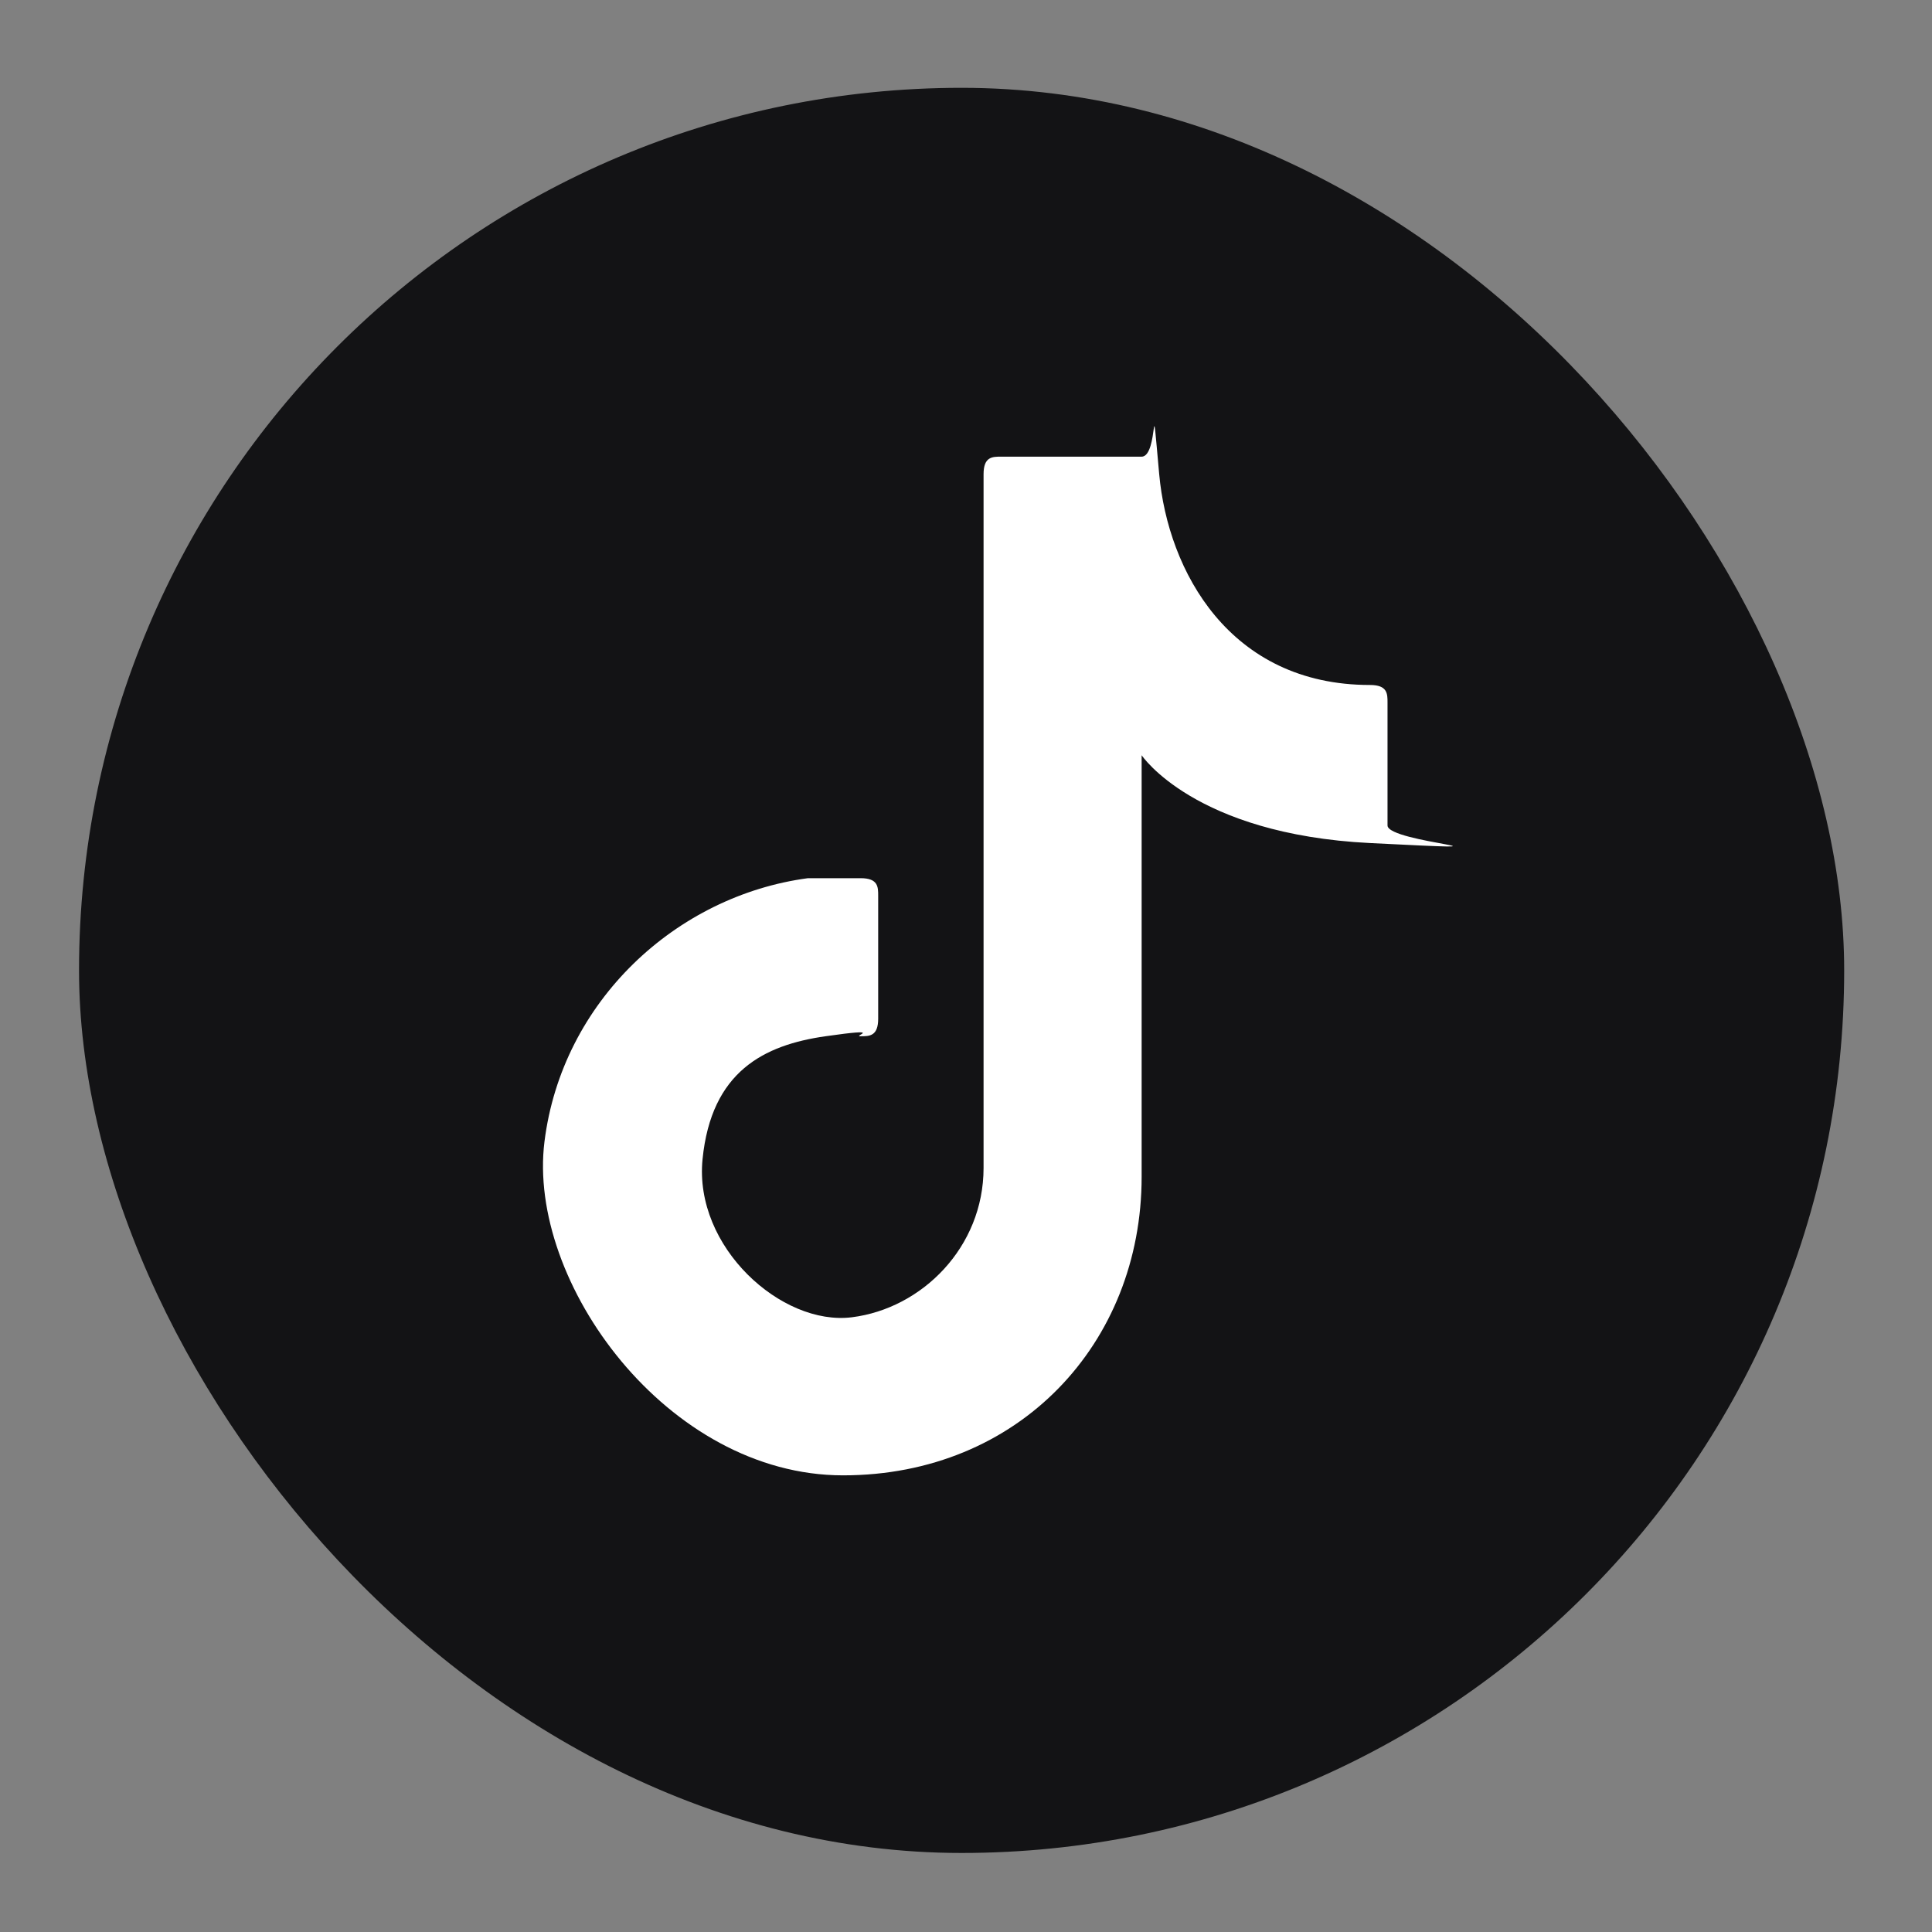 <?xml version="1.0" encoding="UTF-8"?>
<svg id="Layer_1" xmlns="http://www.w3.org/2000/svg" version="1.1" viewBox="0 0 22 22">
  <rect x="0" y="0" width="22" height="22" fill="#808080" stroke="none"/>
  <!-- Generator: Adobe Illustrator 29.2.1, SVG Export Plug-In . SVG Version: 2.1.0 Build 116)  -->
  <defs>
    <style>
      .st0 {
        fill: #fff;
      }

      .st1 {
        fill: #131315;
      }
    </style>
  </defs>
  <rect class="st1" x=".9" y="1" width="20.1" height="20.1" rx="10.1" ry="10.1"/>
  <path class="st0" d="M13,13.6v-5s.6.9,2.6,1,.2,0,.2-.2v-1.4c0-.1,0-.2-.2-.2-1.6,0-2.3-1.3-2.4-2.4s0-.2-.2-.2h-1.6c-.1,0-.2,0-.2.2v7.9c0,.9-.7,1.6-1.5,1.7s-1.8-.8-1.7-1.8.7-1.3,1.4-1.4.3,0,.4,0,.2,0,.2-.2v-1.4c0-.1,0-.2-.2-.2-.2,0-.4,0-.6,0-1.5.2-2.8,1.4-3,3s1.4,3.8,3.4,3.8,3.4-1.5,3.4-3.4"/>
</svg>